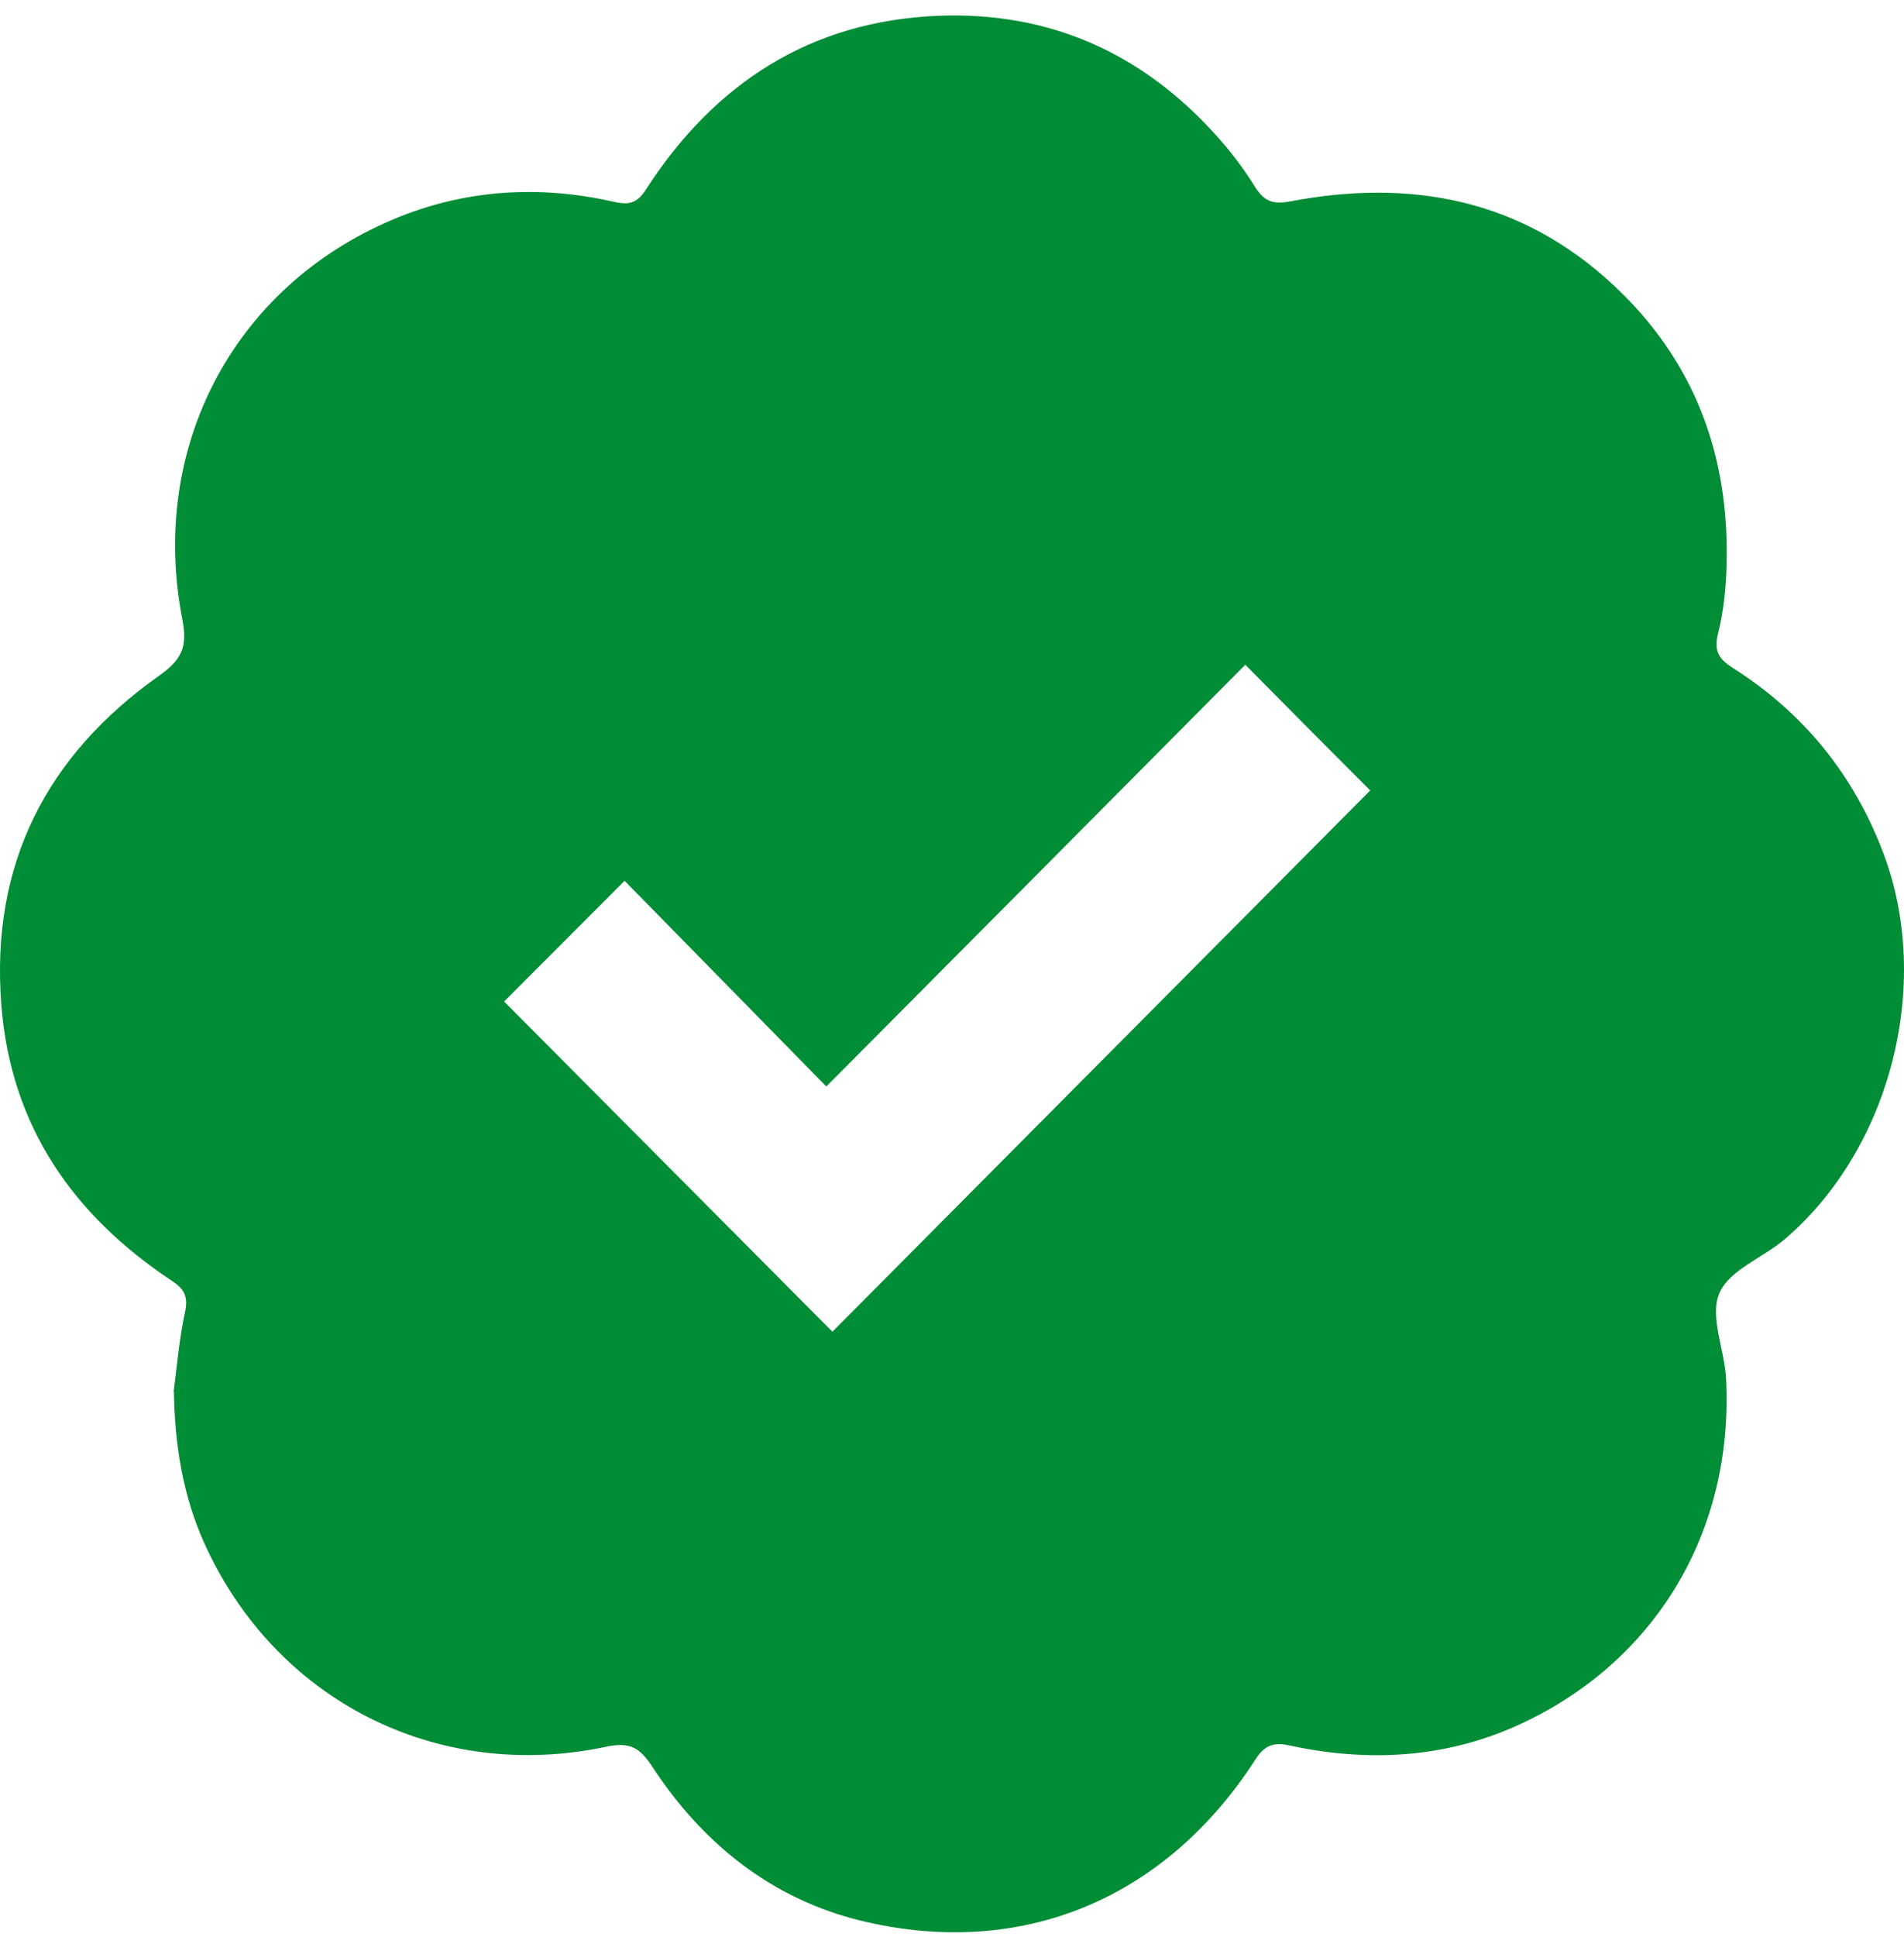 <svg width="60" height="61" viewBox="0 0 60 61" fill="none" xmlns="http://www.w3.org/2000/svg">
<path d="M5.472 43.832C5.582 43.002 5.649 42.164 5.826 41.351C5.935 40.851 5.826 40.605 5.405 40.334C2.299 38.268 0.337 35.465 0.042 31.646C-0.303 27.225 1.465 23.787 5.018 21.28C5.733 20.772 5.91 20.374 5.75 19.527C4.689 14.116 7.341 9.043 12.376 6.917C14.606 5.969 16.98 5.816 19.354 6.358C19.843 6.469 20.095 6.384 20.365 5.952C22.528 2.615 25.542 0.668 29.541 0.498C33.026 0.354 35.956 1.641 38.304 4.241C38.759 4.741 39.18 5.291 39.533 5.859C39.82 6.325 40.089 6.452 40.661 6.342C44.45 5.622 47.927 6.265 50.839 8.975C53.39 11.347 54.501 14.327 54.409 17.783C54.392 18.511 54.316 19.256 54.139 19.959C54.005 20.509 54.165 20.755 54.602 21.035C56.833 22.449 58.424 24.405 59.359 26.895C60.899 30.994 59.586 36.168 56.252 39.022C55.562 39.615 54.493 39.996 54.181 40.733C53.87 41.461 54.341 42.502 54.392 43.409C54.645 48.236 52.161 52.402 47.767 54.367C45.485 55.383 43.069 55.502 40.645 54.977C40.131 54.867 39.862 54.96 39.567 55.409C36.73 59.812 32.193 61.718 27.141 60.498C24.321 59.812 22.141 58.068 20.55 55.637C20.171 55.062 19.868 54.858 19.127 55.011C13.781 56.154 8.671 53.562 6.432 48.591C5.759 47.093 5.506 45.483 5.481 43.832H5.472ZM39.239 20.941C34.886 25.32 30.534 29.706 26.039 34.22C23.884 32.027 21.754 29.85 19.683 27.742C18.378 29.046 17.081 30.35 15.886 31.544C19.346 35.025 22.857 38.548 26.232 41.944C31.831 36.312 37.521 30.587 43.179 24.896C41.966 23.685 40.678 22.39 39.239 20.933V20.941Z" fill="#018D36"/>
</svg>
